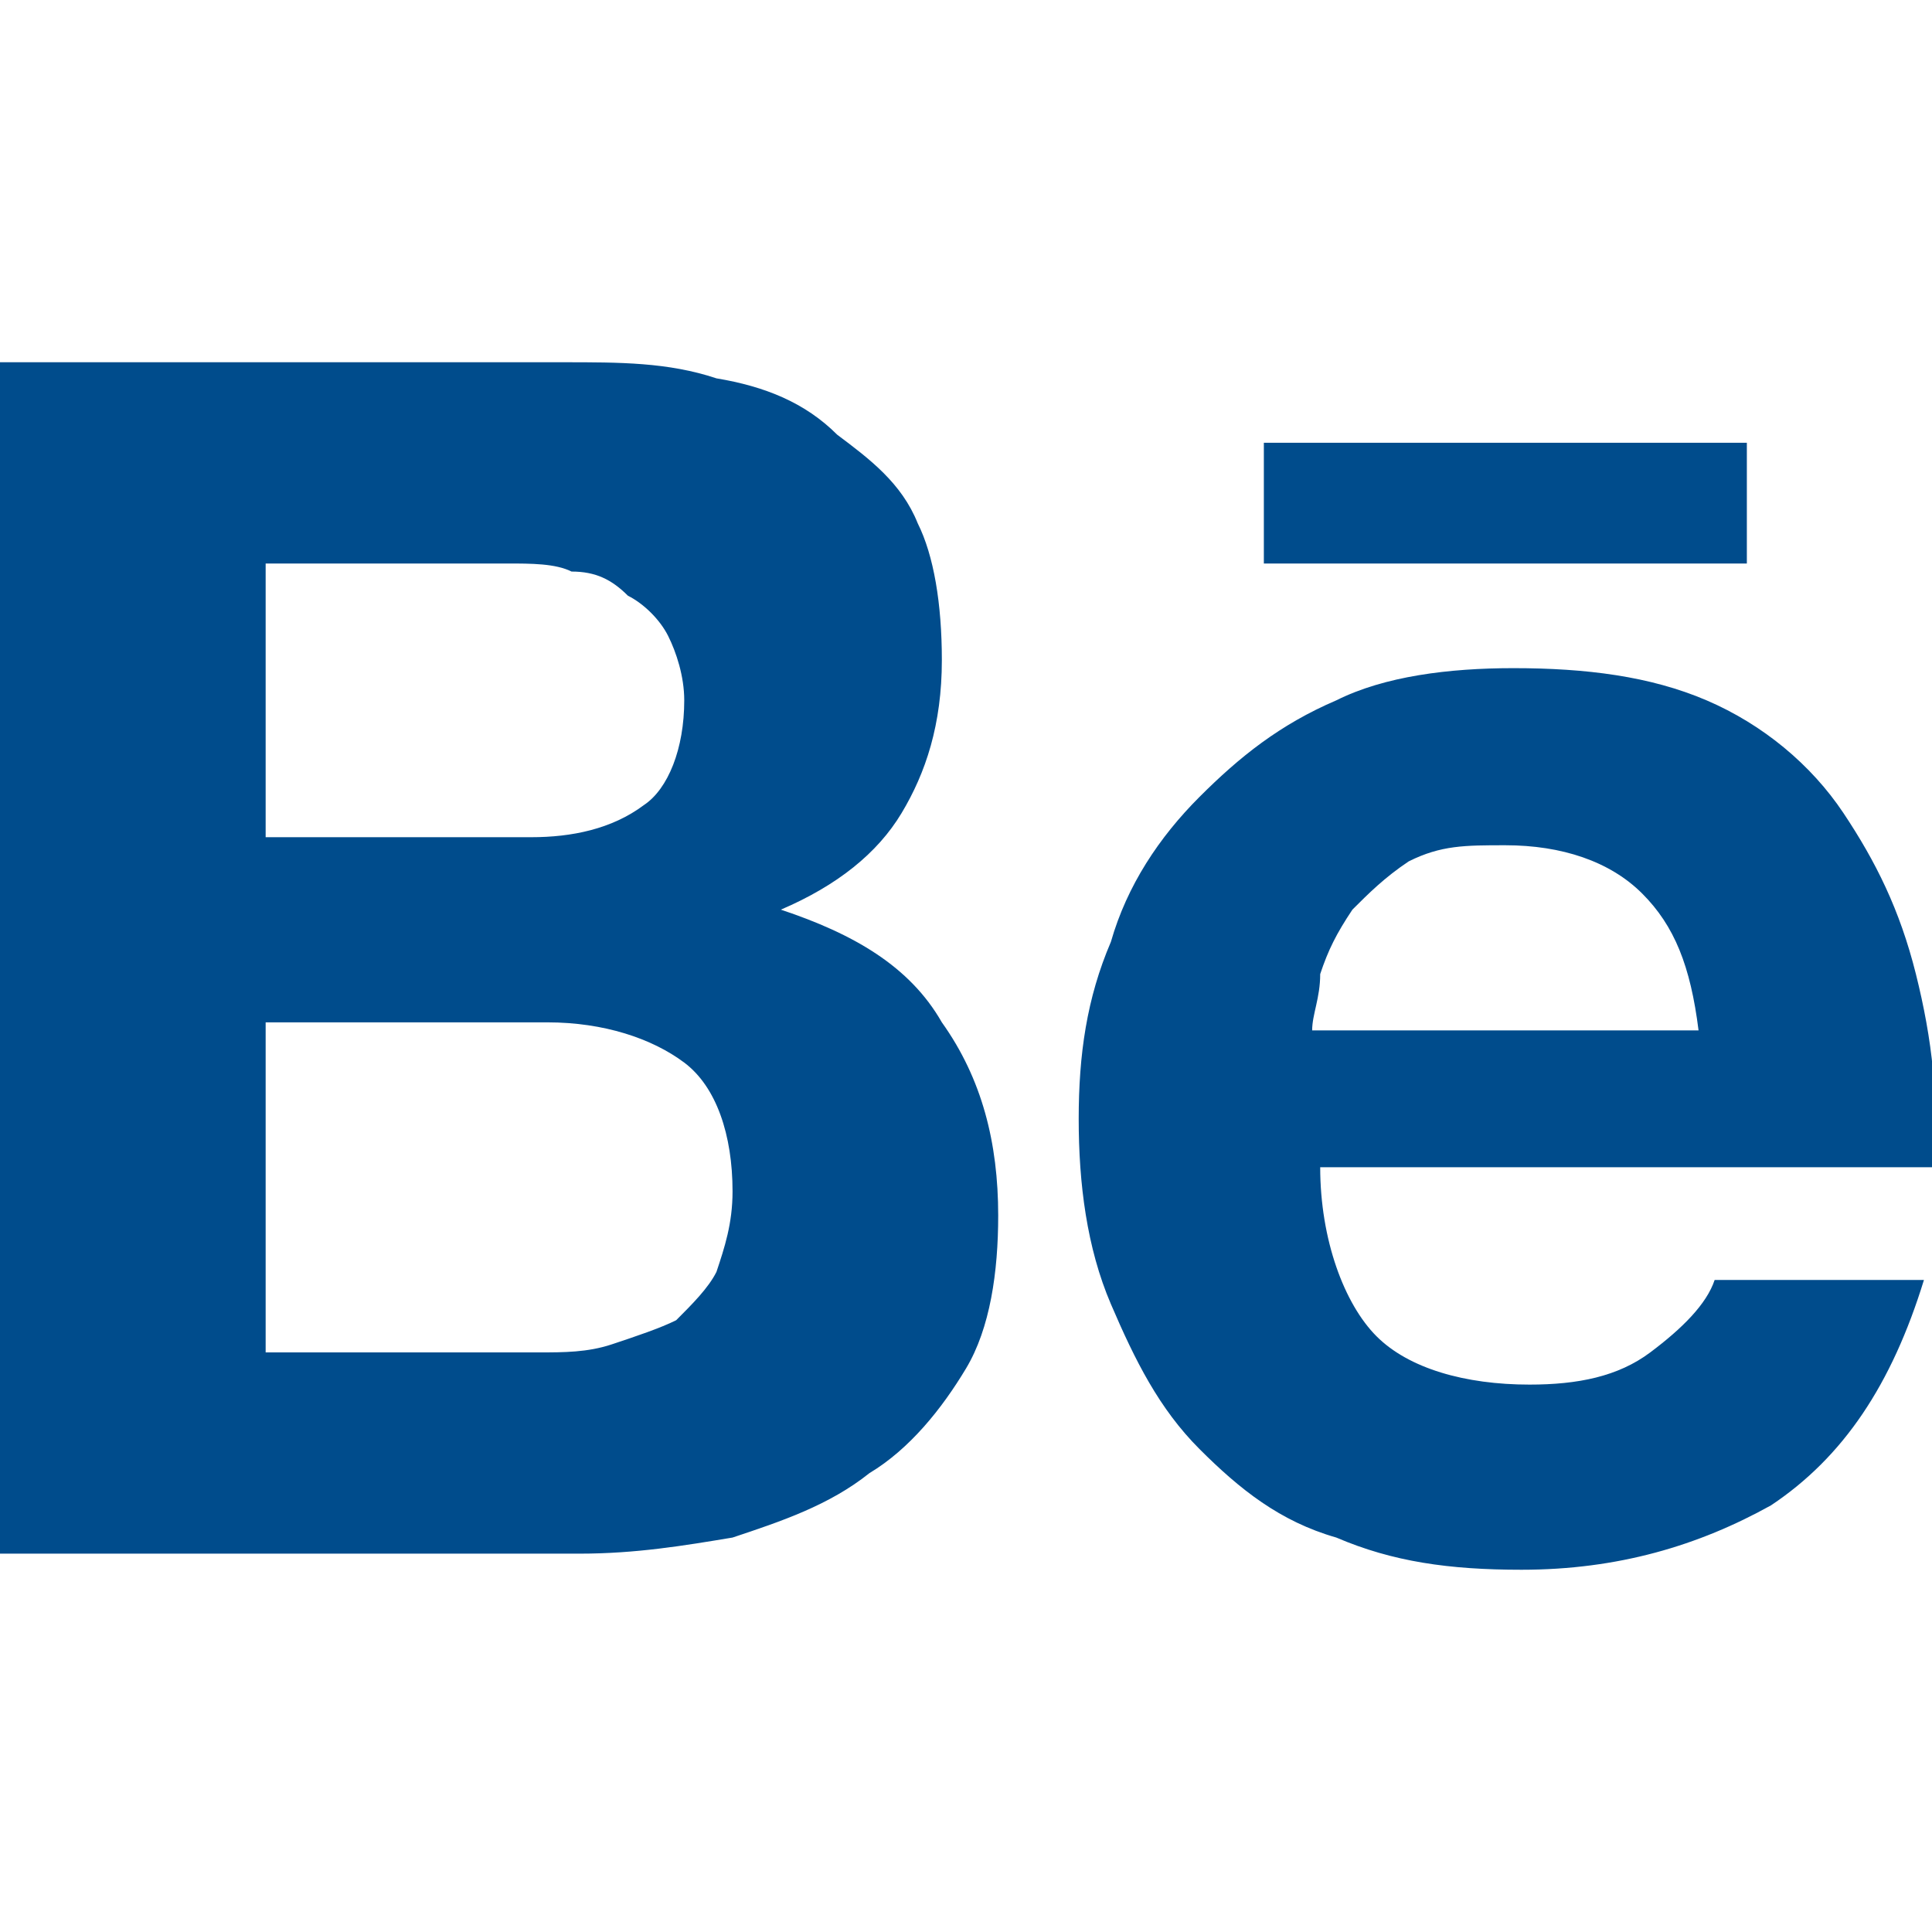 <?xml version="1.0" encoding="utf-8"?>
<!-- Generator: Adobe Illustrator 27.2.0, SVG Export Plug-In . SVG Version: 6.00 Build 0)  -->
<svg version="1.1" id="Ebene_1" xmlns="http://www.w3.org/2000/svg" xmlns:xlink="http://www.w3.org/1999/xlink" x="0px" y="0px"
	 viewBox="0 0 24 24" style="enable-background:new 0 0 24 24;" xml:space="preserve">
<style type="text/css">
	.st0{fill:#004C8C;}
</style>
<path class="st0" d="M0,4.5v14.8h7.2c0.7,0,1.3-0.1,1.9-0.2c0.6-0.2,1.2-0.4,1.7-0.8c0.5-0.3,0.9-0.8,1.2-1.3
	c0.3-0.5,0.4-1.2,0.4-1.9c0-0.9-0.2-1.7-0.7-2.4c-0.4-0.7-1.1-1.1-2-1.4c0.7-0.3,1.2-0.7,1.5-1.2c0.3-0.5,0.5-1.1,0.5-1.9
	c0-0.7-0.1-1.3-0.3-1.7c-0.2-0.5-0.6-0.8-1-1.1C10,5,9.5,4.8,8.9,4.7C8.3,4.5,7.7,4.5,7,4.5L0,4.5z M15.7,5.5v1.5h6V5.5L15.7,5.5z
	 M3.3,7h3c0.3,0,0.6,0,0.8,0.1c0.3,0,0.5,0.1,0.7,0.3c0.2,0.1,0.4,0.3,0.5,0.5c0.1,0.2,0.2,0.5,0.2,0.8C8.5,9.3,8.3,9.8,8,10
	c-0.4,0.3-0.9,0.4-1.4,0.4H3.3V7z M18.8,8.3c-0.8,0-1.6,0.1-2.2,0.4c-0.7,0.3-1.2,0.7-1.7,1.2c-0.5,0.5-0.9,1.1-1.1,1.8
	c-0.3,0.7-0.4,1.4-0.4,2.2c0,0.8,0.1,1.6,0.4,2.3c0.3,0.7,0.6,1.3,1.1,1.8c0.5,0.5,1,0.9,1.7,1.1c0.7,0.3,1.4,0.4,2.3,0.4
	c1.2,0,2.2-0.3,3.1-0.8c0.9-0.6,1.5-1.5,1.9-2.8h-2.6c-0.1,0.3-0.4,0.6-0.8,0.9c-0.4,0.3-0.9,0.4-1.5,0.4c-0.8,0-1.5-0.2-1.9-0.6
	c-0.4-0.4-0.7-1.2-0.7-2.1H24c0.1-0.8,0-1.6-0.2-2.4c-0.2-0.8-0.5-1.4-0.9-2c-0.4-0.6-1-1.1-1.7-1.4C20.5,8.4,19.7,8.3,18.8,8.3z
	 M18.7,10.5c0.7,0,1.3,0.2,1.7,0.6c0.4,0.4,0.6,0.9,0.7,1.7h-4.8c0-0.2,0.1-0.4,0.1-0.7c0.1-0.3,0.2-0.5,0.4-0.8
	c0.2-0.2,0.4-0.4,0.7-0.6C17.9,10.5,18.2,10.5,18.7,10.5L18.7,10.5z M3.3,12.7h3.5c0.7,0,1.3,0.2,1.7,0.5c0.4,0.3,0.6,0.9,0.6,1.6
	c0,0.4-0.1,0.7-0.2,1c-0.1,0.2-0.3,0.4-0.5,0.6c-0.2,0.1-0.5,0.2-0.8,0.3c-0.3,0.1-0.6,0.1-0.9,0.1H3.3L3.3,12.7z"/>
</svg>
